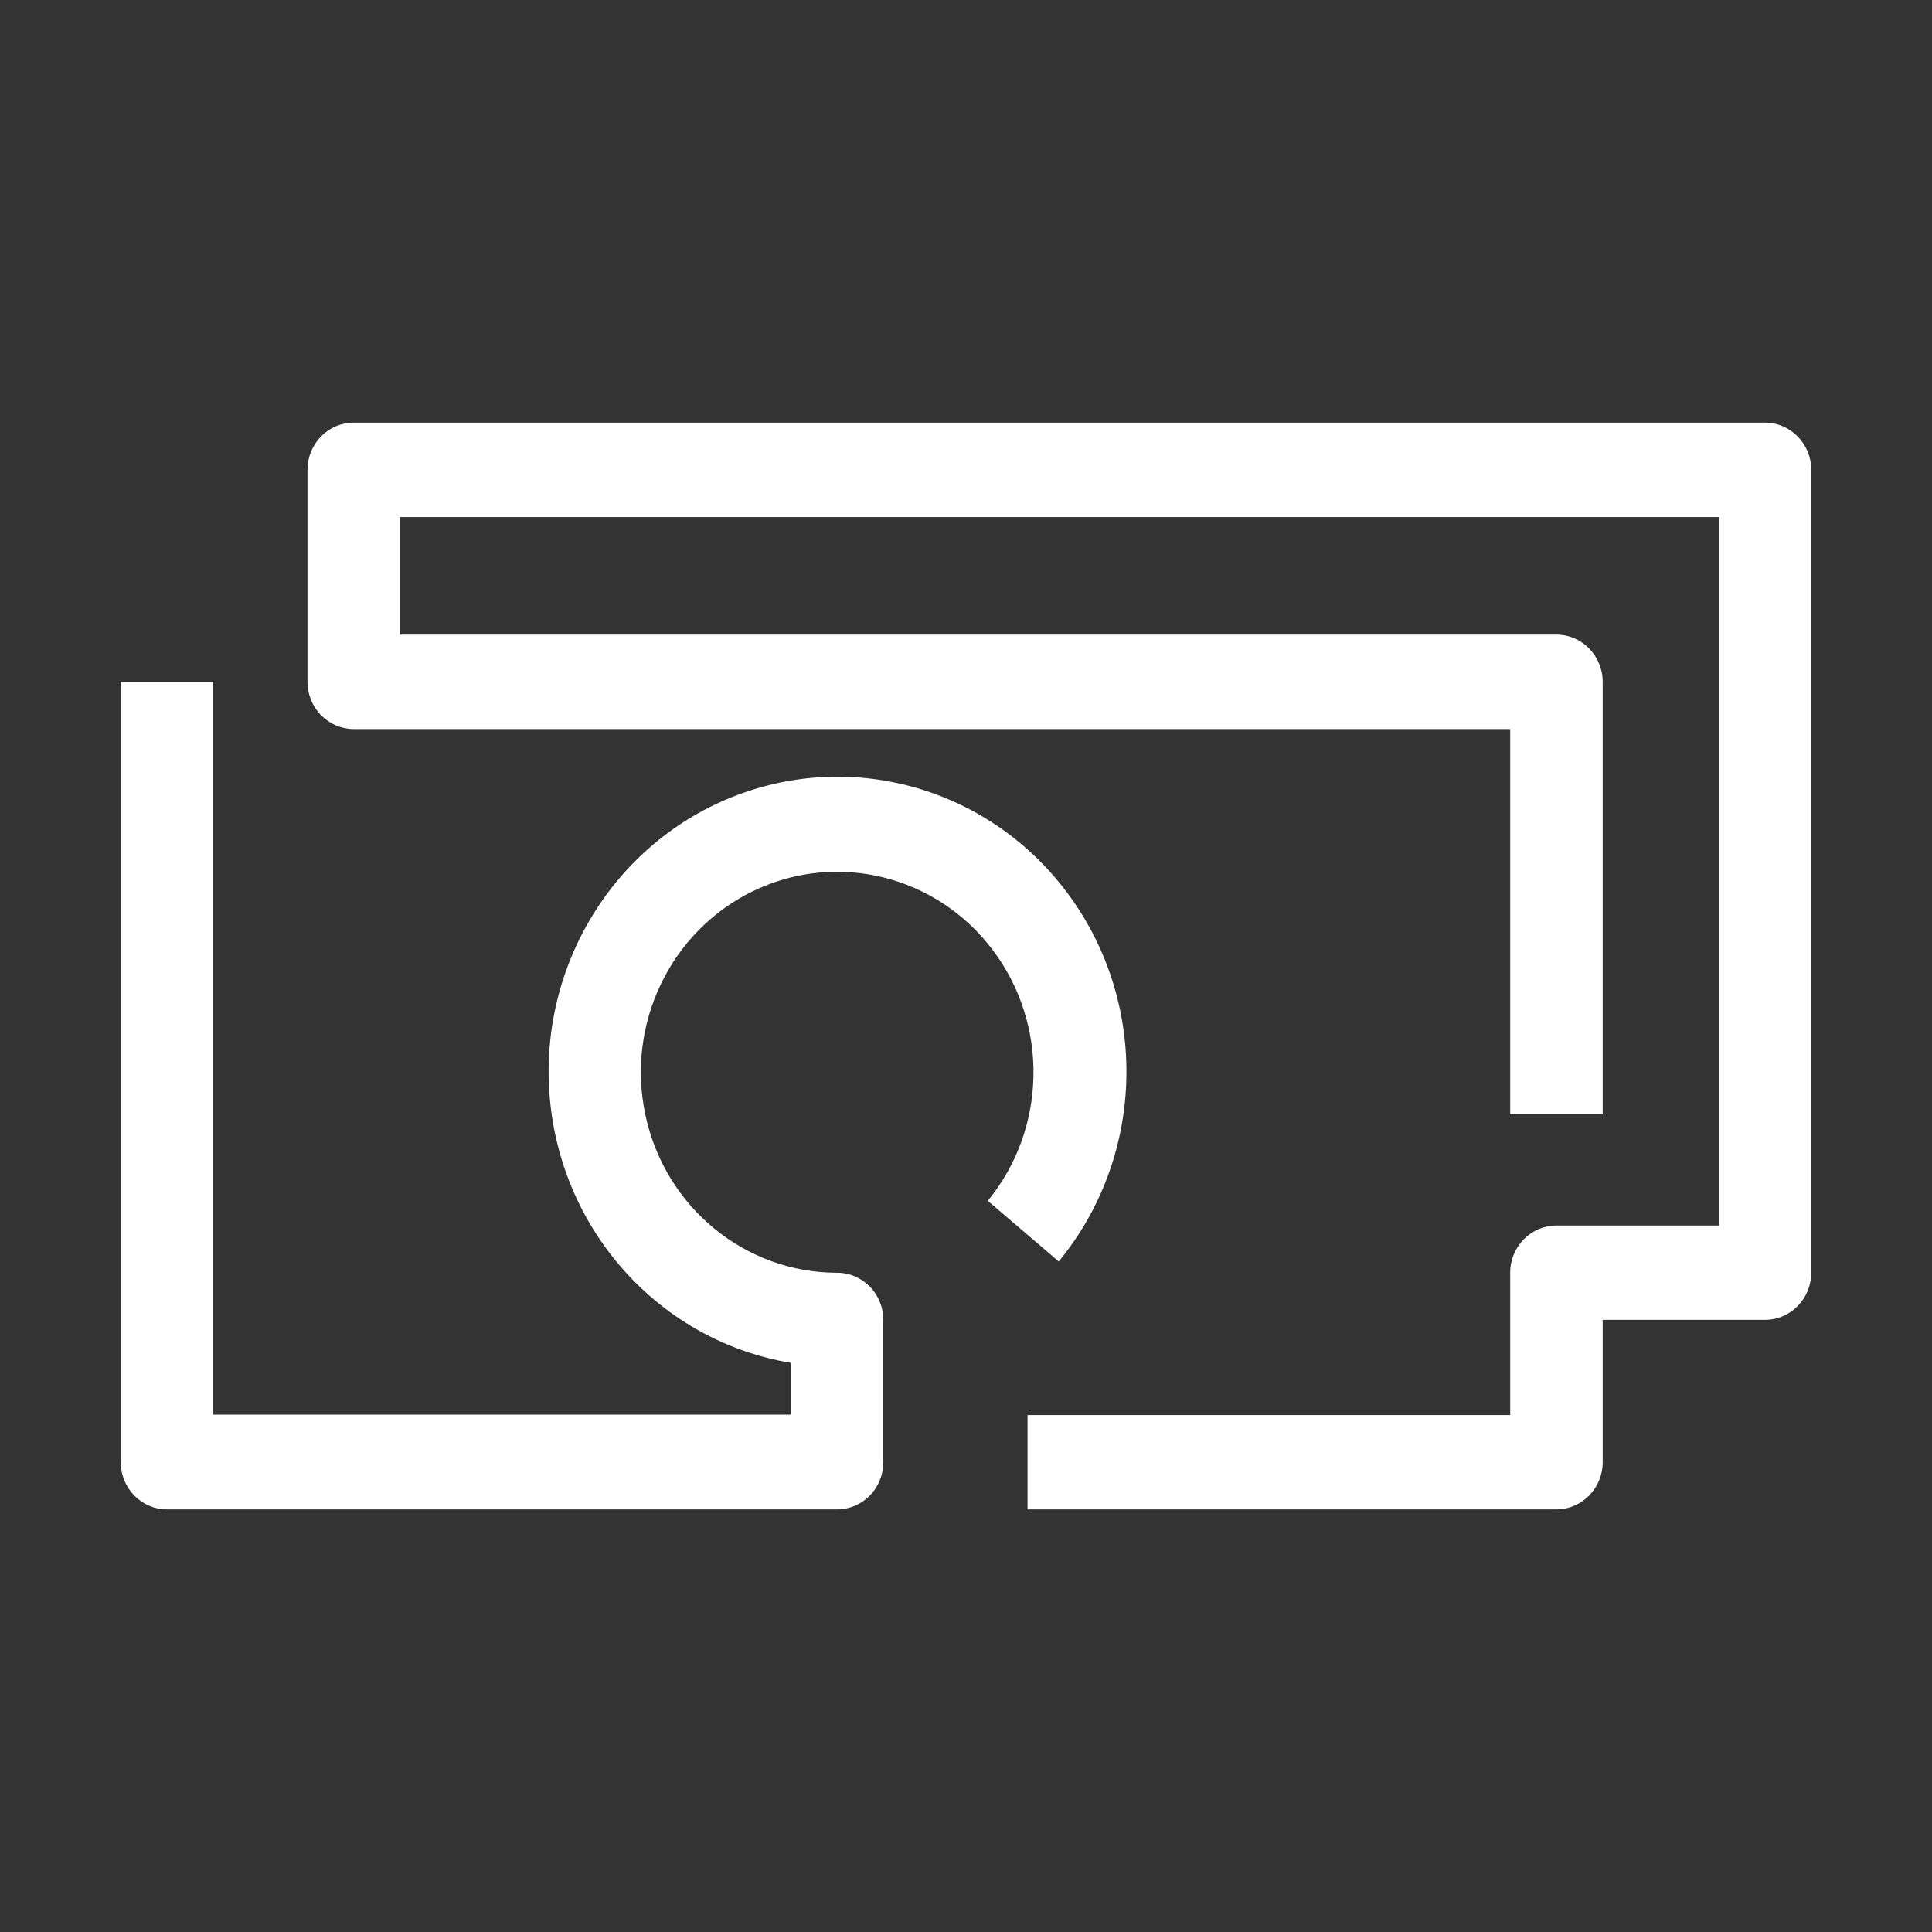 <svg width="40" height="40" viewBox="0 0 40 40" fill="none" xmlns="http://www.w3.org/2000/svg">
<rect x="0" y="0" width="40" height="40" fill="#333333" stroke="none"/>
<path fill-rule="evenodd" clip-rule="evenodd" d="M4.415 14.116V29.288H16.378V28.217C13.698 27.771 11.649 25.538 11.387 22.779C11.124 20.02 12.715 17.426 15.26 16.462C17.805 15.498 20.667 16.405 22.23 18.671C23.794 20.938 23.666 23.995 21.92 26.117L20.451 24.862C21.673 23.37 21.716 21.211 20.554 19.669C19.393 18.128 17.339 17.616 15.613 18.439C13.887 19.263 12.952 21.199 13.365 23.098C13.777 24.997 15.425 26.349 17.33 26.351C17.584 26.35 17.828 26.453 18.008 26.636C18.188 26.82 18.288 27.069 18.288 27.328V30.272C18.288 30.532 18.188 30.781 18.008 30.964C17.828 31.148 17.584 31.251 17.33 31.25H3.457C2.929 31.25 2.5 30.812 2.5 30.272V14.116H4.415ZM36.543 8.75C37.071 8.751 37.499 9.188 37.5 9.728V26.348C37.5 26.888 37.071 27.326 36.543 27.326H33.182V30.272C33.182 30.812 32.753 31.25 32.224 31.25H21.274V29.297H31.267V26.348C31.268 25.809 31.697 25.373 32.224 25.373H35.592V10.705H8.28V13.139H32.224C32.753 13.14 33.181 13.577 33.182 14.116V23.063H31.267V15.094H7.323C7.069 15.094 6.826 14.991 6.646 14.807C6.467 14.624 6.366 14.375 6.366 14.116V9.728C6.366 9.468 6.467 9.22 6.646 9.036C6.826 8.853 7.069 8.75 7.323 8.75H36.543Z" fill="white"/>
</svg>
